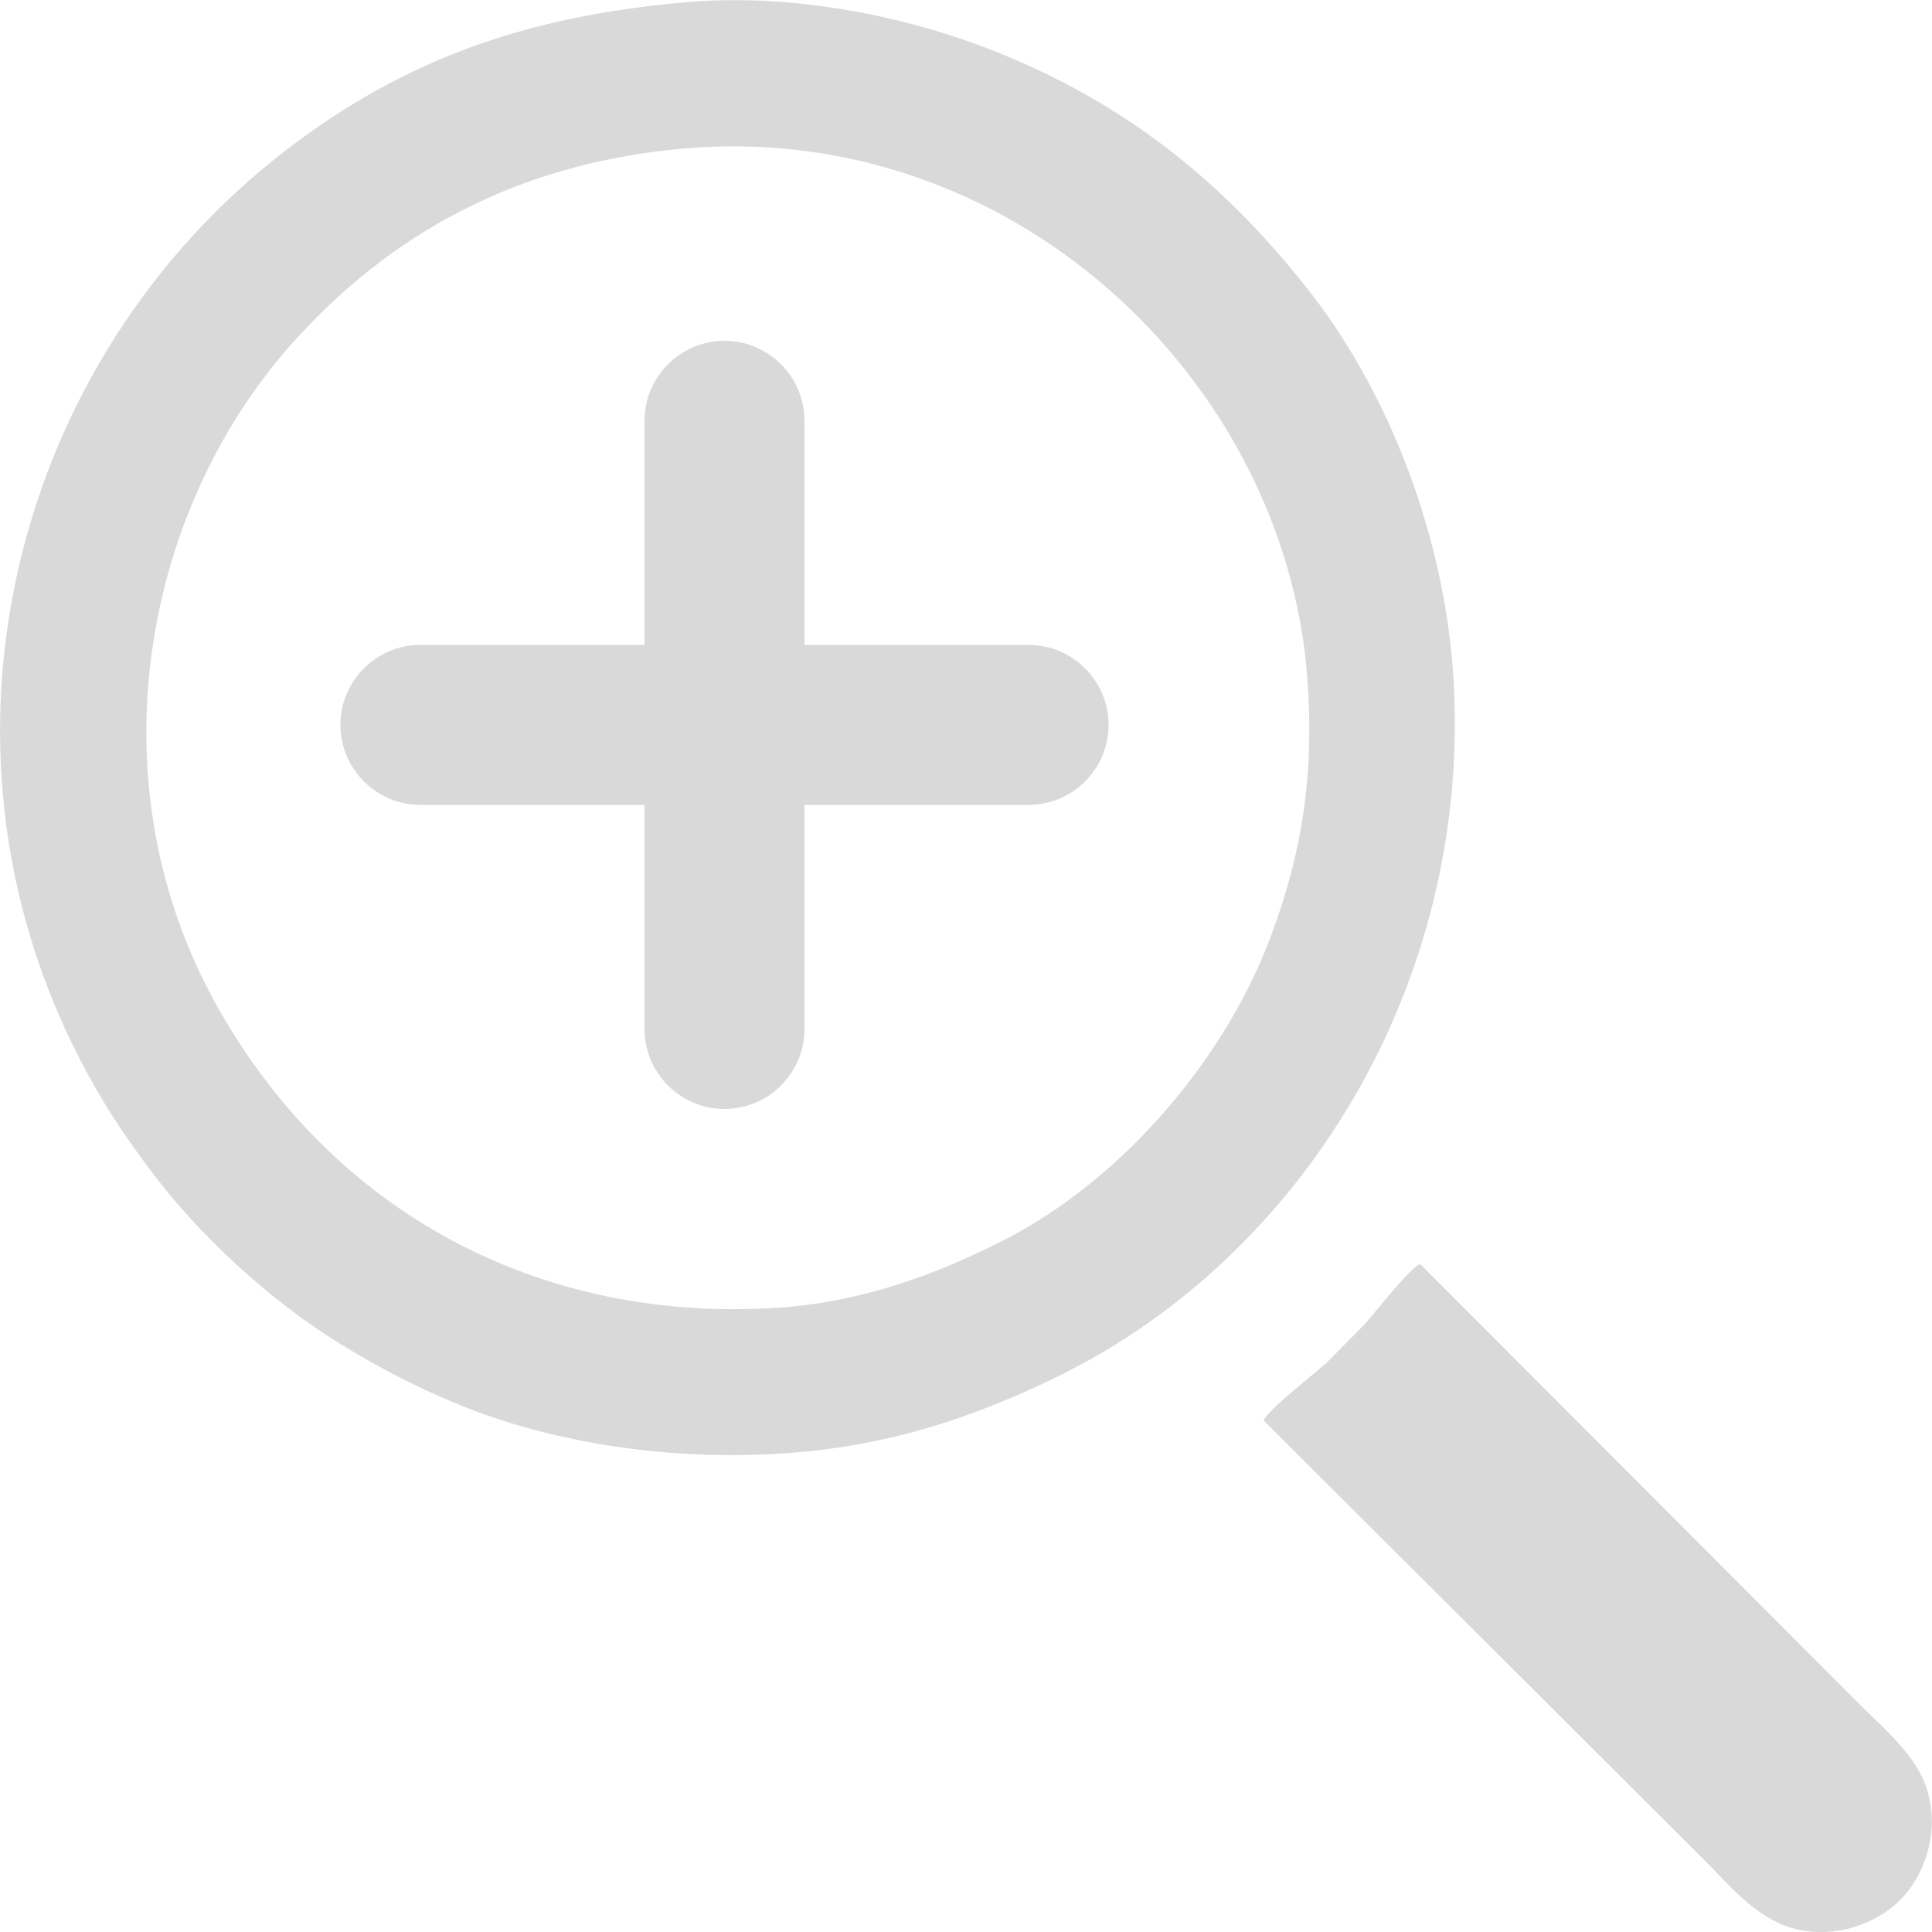 <?xml version="1.0" encoding="UTF-8"?> <svg xmlns="http://www.w3.org/2000/svg" xmlns:xlink="http://www.w3.org/1999/xlink" xml:space="preserve" width="50mm" height="50mm" version="1.1" style="shape-rendering:geometricPrecision; text-rendering:geometricPrecision; image-rendering:optimizeQuality; fill-rule:evenodd; clip-rule:evenodd" viewBox="0 0 5000 5000"> <defs> <style type="text/css"> .fil0 {fill:#D9D9D9} </style> </defs> <g id="Layer_x0020_1">  <path class="fil0" d="M1773 6c-410,36 -726,147 -1032,382 -706,542 -956,1530 -537,2348 56,110 115,199 182,288 123,167 311,341 490,451 98,61 195,112 311,160 236,96 522,143 812,128 284,-14 519,-93 739,-201 635,-311 1068,-1017 1024,-1798 -21,-372 -168,-755 -385,-1025 -220,-277 -472,-475 -804,-607 -227,-90 -524,-151 -800,-126zm1497 3670l1146 1143c54,54 122,138 213,168 115,37 229,-10 288,-69 59,-59 105,-169 71,-284 -26,-89 -115,-163 -166,-214l-1147 -1149c-27,12 -111,119 -144,157l-100 101c-38,33 -148,119 -161,147zm-1518 -3290c-417,41 -743,218 -999,506 -385,435 -512,1132 -195,1705 298,538 837,830 1462,787 218,-16 407,-88 575,-173 311,-158 583,-476 701,-807 76,-211 106,-408 87,-654 -60,-771 -772,-1449 -1631,-1364z"></path> <path class="fil0" d="M1875 882l0 0c114,0 207,93 207,207l0 580 580 0c114,0 207,93 207,207l0 0c0,114 -93,207 -207,207l-580 0 0 580c0,114 -93,207 -207,207l0 0c-114,0 -207,-93 -207,-207l0 -580 -580 0c-114,0 -207,-93 -207,-207l0 0c0,-114 93,-207 207,-207l580 0 0 -580c0,-114 93,-207 207,-207z"></path> </g> </svg> 